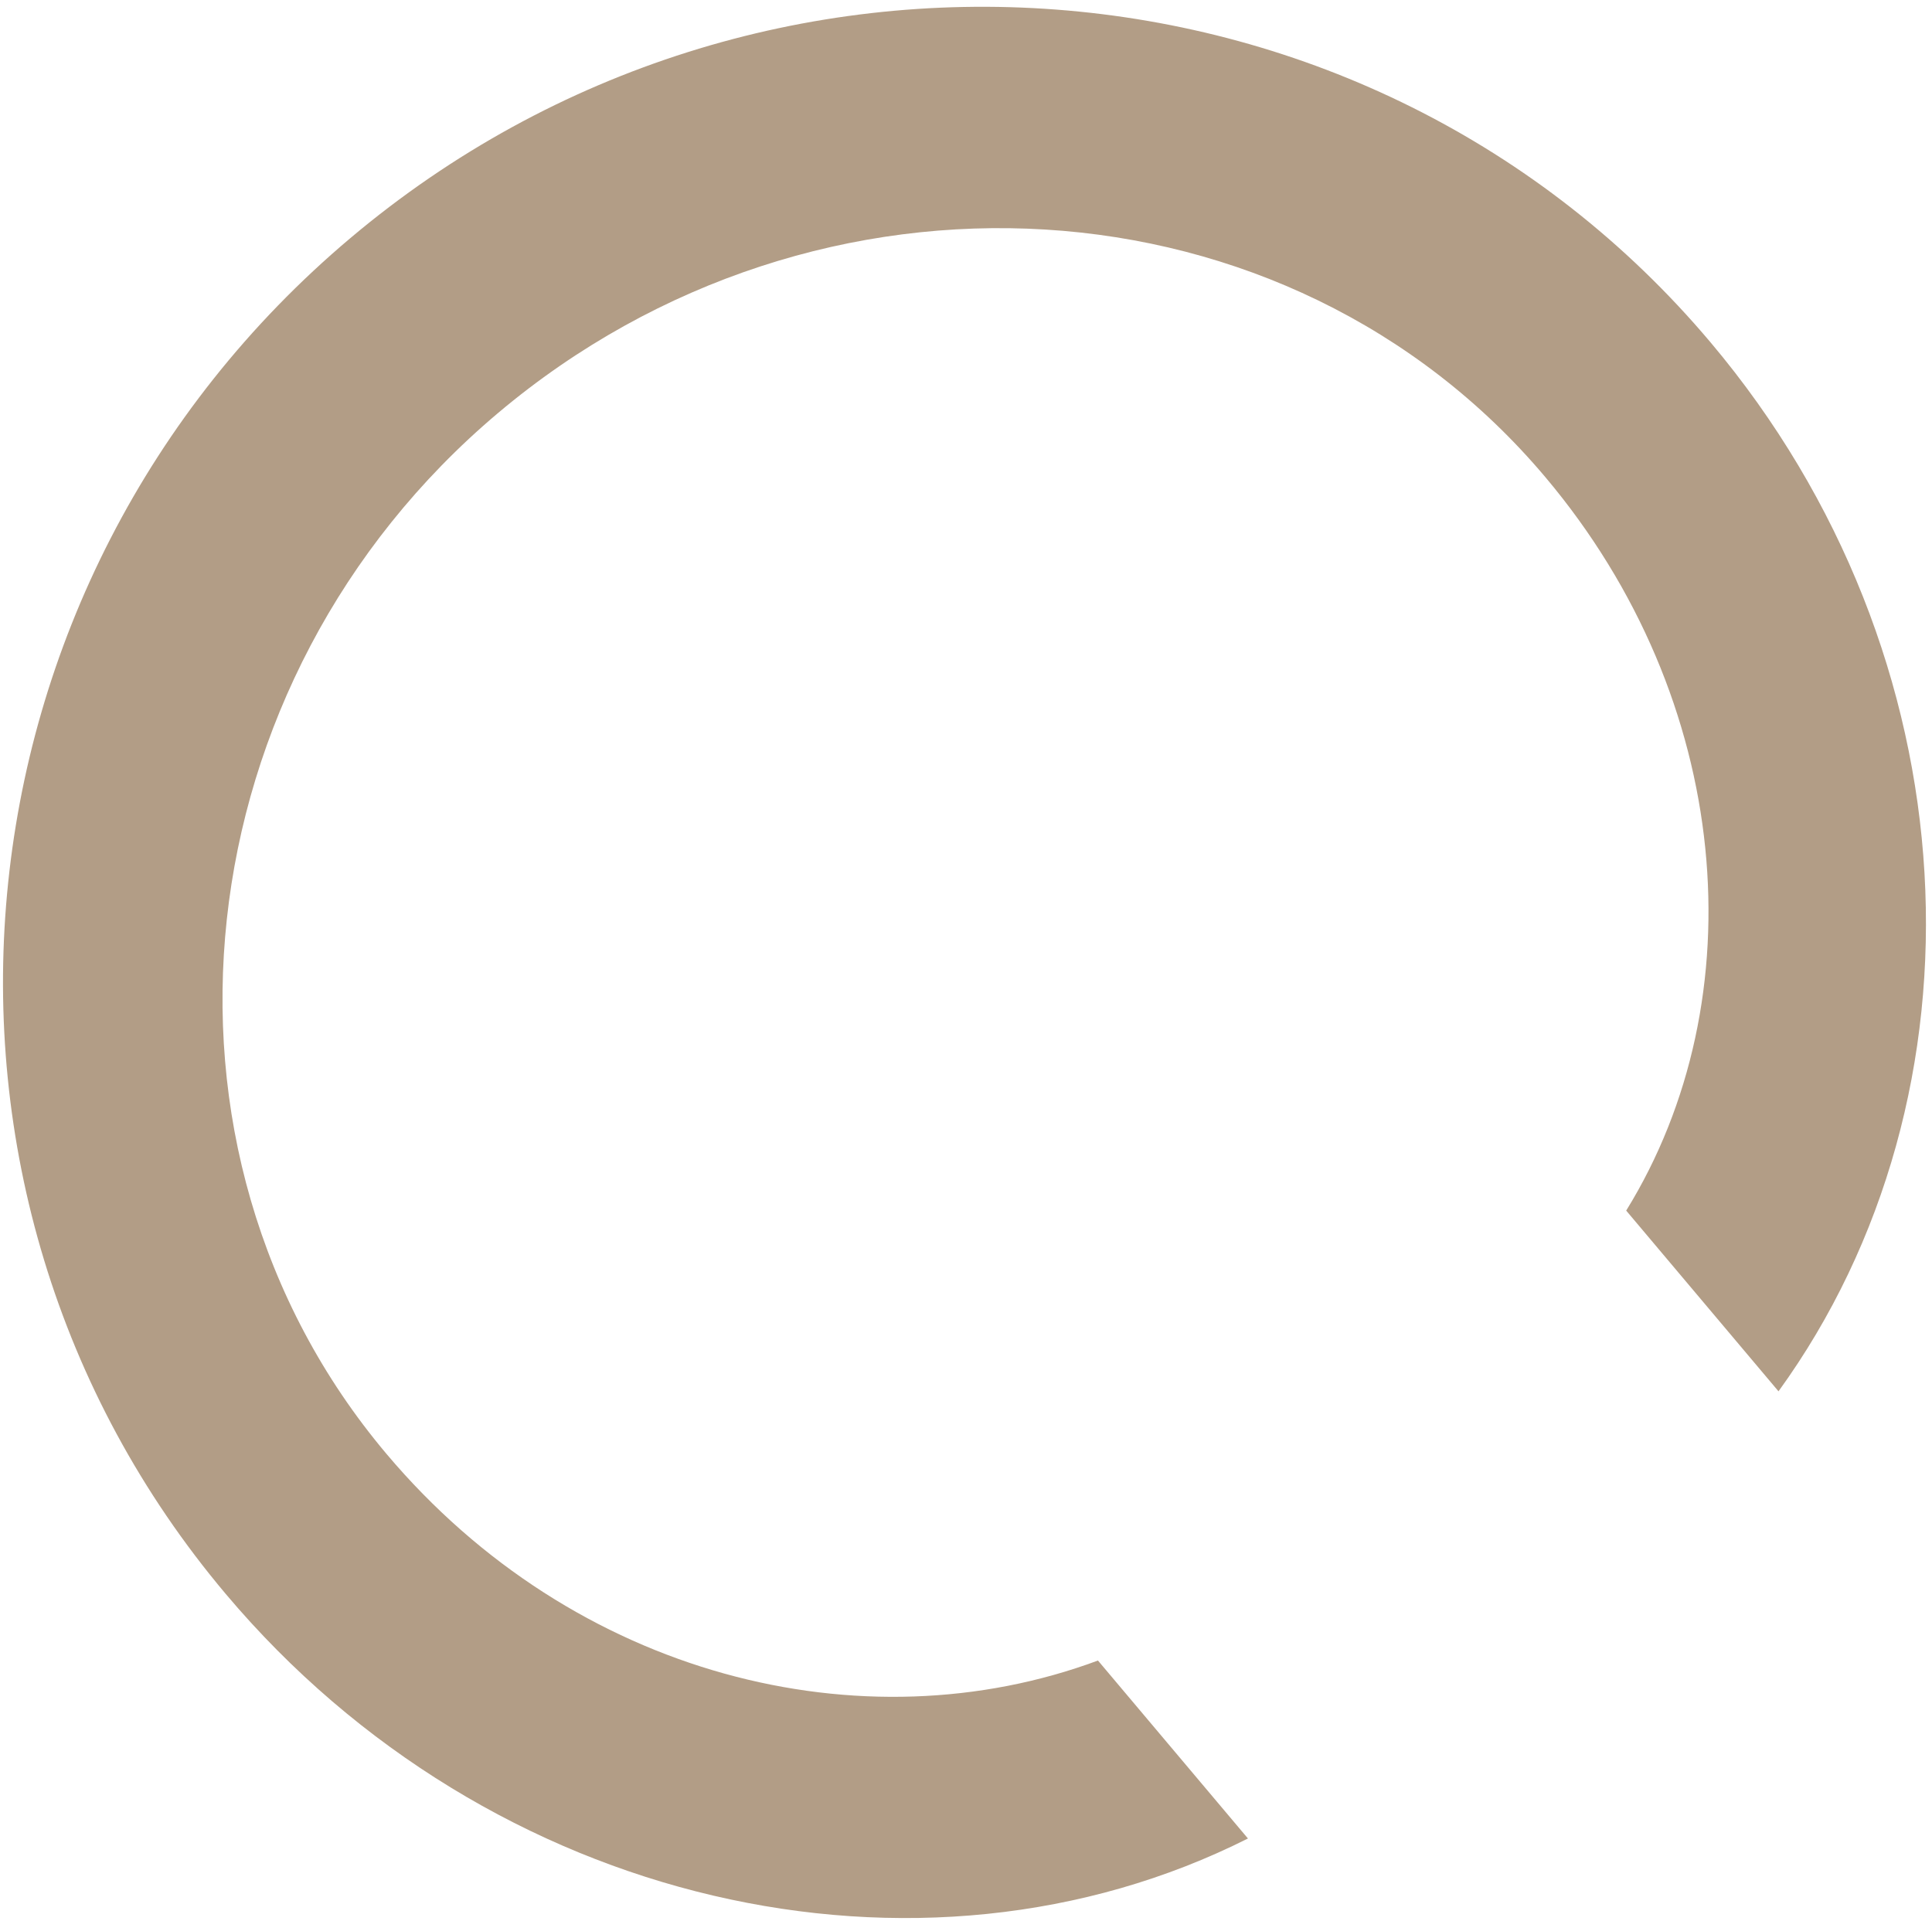 <?xml version="1.0" encoding="UTF-8"?> <svg xmlns="http://www.w3.org/2000/svg" width="183" height="182" viewBox="0 0 183 182" fill="none"> <path d="M118.206 174.159L104 157.301C81.691 165.585 54.405 158.844 36.597 137.713C12.251 108.823 17.121 64.457 47.161 39.136C77.483 13.578 122.021 16.298 146.367 45.188C164.175 66.319 166.423 94.625 154.034 114.679L168.461 131.799C188.88 103.608 187.055 62.134 162.034 32.443C129.799 -5.808 71.931 -10.102 33.187 22.555C-5.557 55.212 -10.85 112.746 21.385 150.997C46.406 180.687 87.188 189.773 118.206 174.159Z" fill="#B29D86"></path> </svg> 
